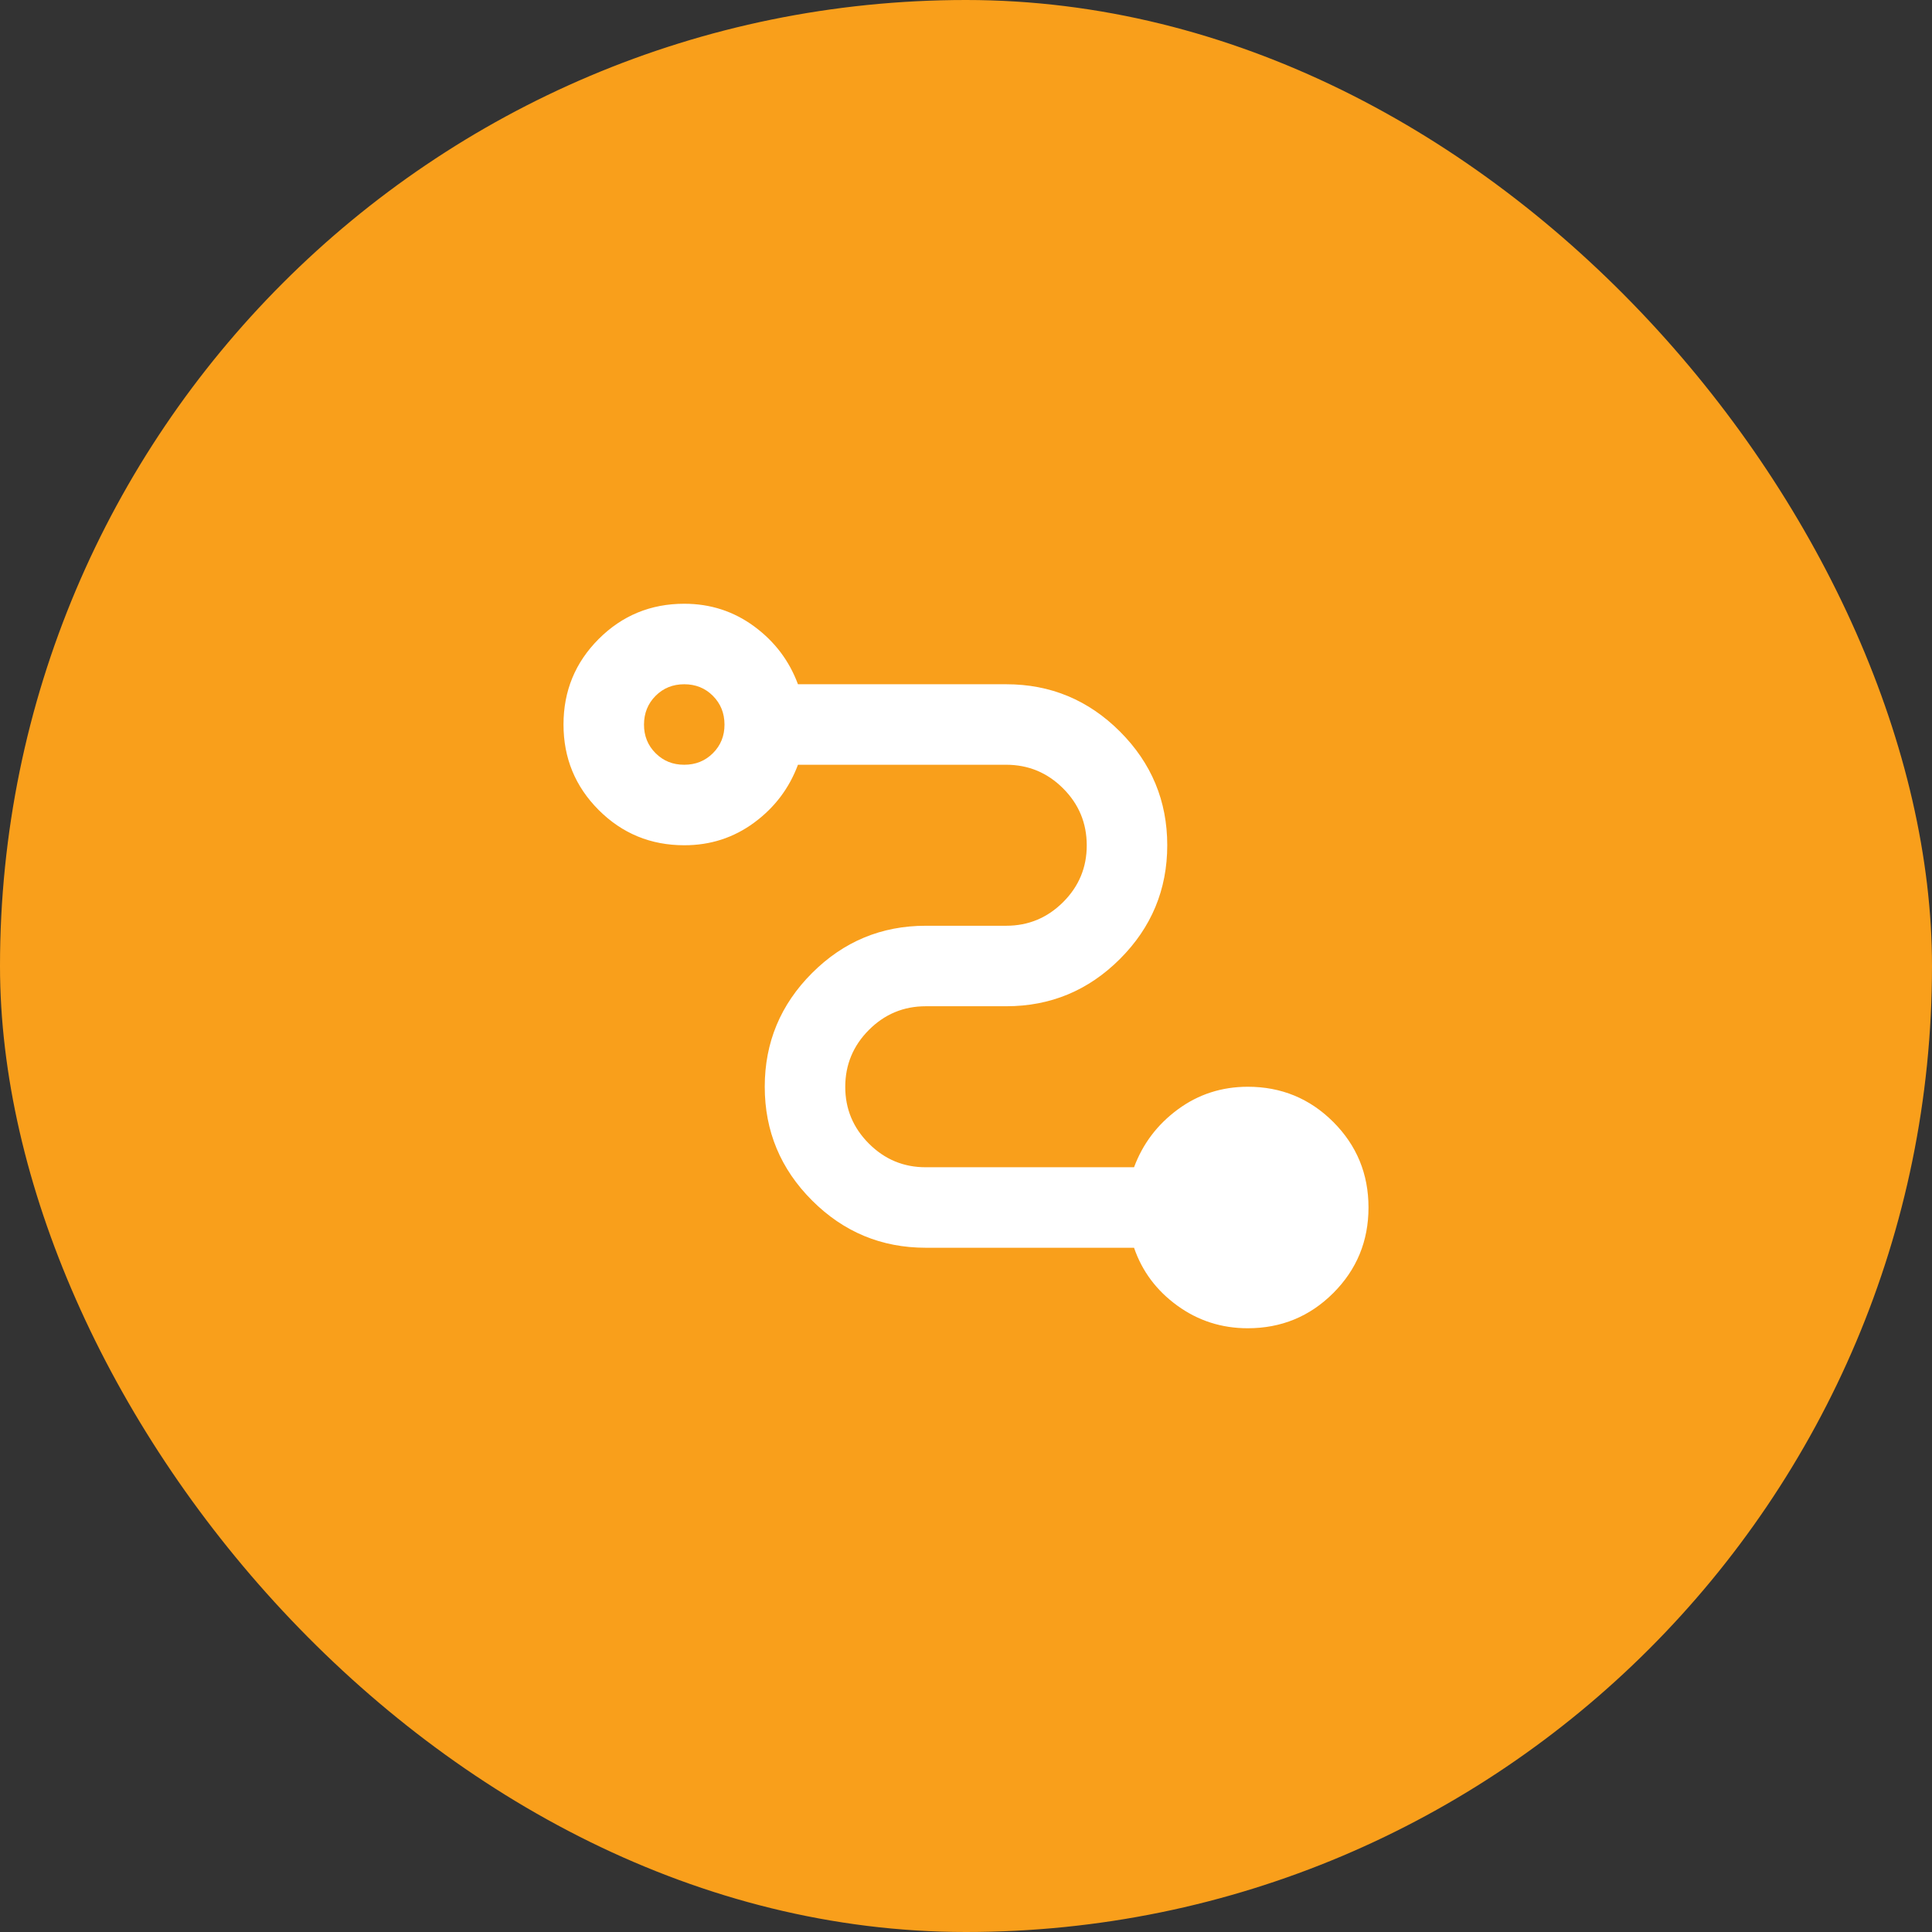 <svg width="48" height="48" viewBox="0 0 48 48" fill="none" xmlns="http://www.w3.org/2000/svg">
<rect x="0" y="0" width="48" height="48" fill="#333333" stroke="none"/>
<rect width="48" height="48" rx="24" fill="#F99F1B"/>
<path d="M31 33C30.35 33 29.767 32.813 29.25 32.438C28.733 32.063 28.375 31.584 28.175 31H23C21.9 31 20.958 30.608 20.175 29.825C19.392 29.042 19 28.1 19 27C19 25.9 19.392 24.958 20.175 24.175C20.958 23.392 21.9 23 23 23H25C25.55 23 26.021 22.804 26.413 22.413C26.805 22.022 27.001 21.551 27 21C26.999 20.449 26.804 19.979 26.413 19.588C26.022 19.197 25.551 19.001 25 19H19.825C19.608 19.583 19.246 20.063 18.737 20.438C18.228 20.813 17.649 21.001 17 21C16.167 21 15.458 20.708 14.875 20.125C14.292 19.542 14 18.833 14 18C14 17.167 14.292 16.458 14.875 15.875C15.458 15.292 16.167 15 17 15C17.65 15 18.229 15.188 18.738 15.563C19.247 15.938 19.609 16.417 19.825 17H25C26.1 17 27.042 17.392 27.825 18.175C28.608 18.958 29 19.9 29 21C29 22.1 28.608 23.042 27.825 23.825C27.042 24.608 26.1 25 25 25H23C22.45 25 21.979 25.196 21.588 25.588C21.197 25.98 21.001 26.451 21 27C20.999 27.549 21.195 28.02 21.588 28.413C21.981 28.806 22.451 29.001 23 29H28.175C28.392 28.417 28.754 27.938 29.263 27.563C29.772 27.188 30.351 27.001 31 27C31.833 27 32.542 27.292 33.125 27.875C33.708 28.458 34 29.167 34 30C34 30.833 33.708 31.542 33.125 32.125C32.542 32.708 31.833 33 31 33ZM17 19C17.283 19 17.521 18.904 17.713 18.712C17.905 18.52 18.001 18.283 18 18C17.999 17.717 17.903 17.48 17.712 17.288C17.521 17.096 17.283 17 17 17C16.717 17 16.479 17.096 16.288 17.288C16.097 17.48 16.001 17.717 16 18C15.999 18.283 16.095 18.52 16.288 18.713C16.481 18.906 16.718 19.001 17 19Z" fill="white"/>
</svg>
